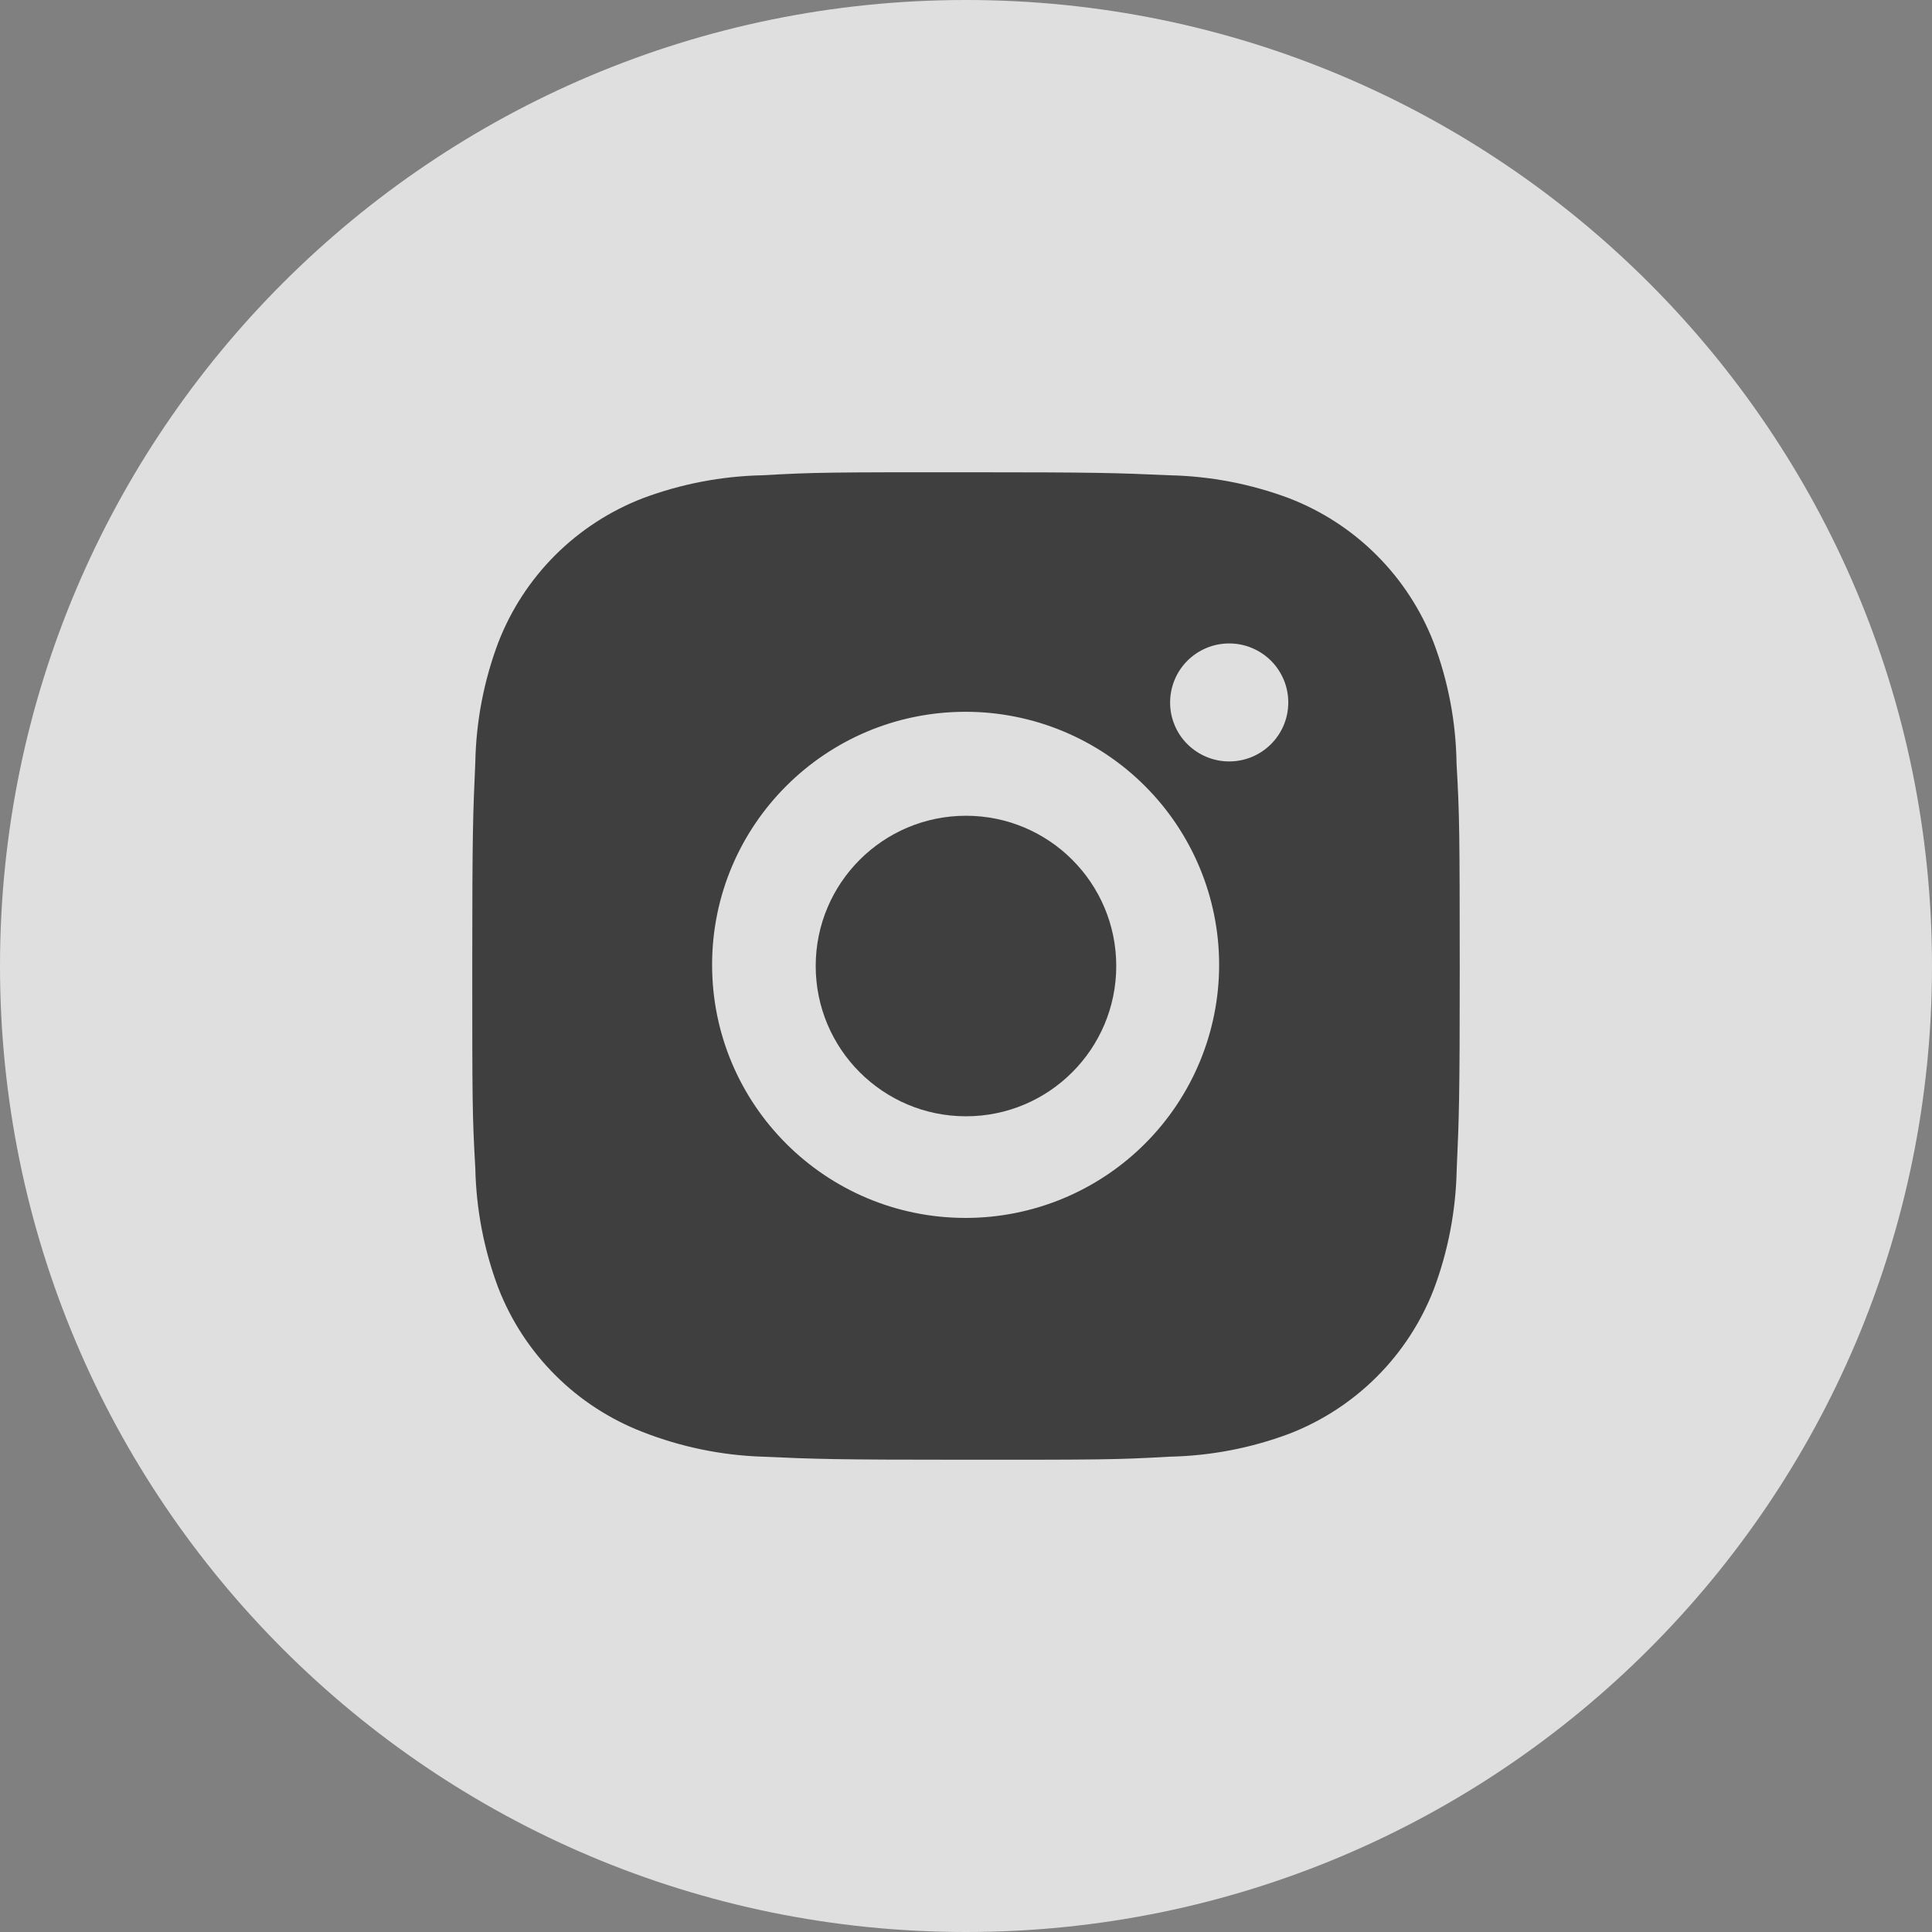 <?xml version="1.0" encoding="UTF-8"?> <svg xmlns="http://www.w3.org/2000/svg" width="43" height="43" viewBox="0 0 43 43" fill="none"><rect x="0" y="0" width="43" height="43" fill="#808080" stroke="none"/><g clip-path="url(#clip0_343_672)"><path d="M43 21.5C43 33.374 33.374 43 21.5 43C9.626 43 0 33.374 0 21.5C0 9.626 9.626 0 21.5 0C33.374 0 43 9.626 43 21.5Z" fill="white" fill-opacity="0.75"></path><path d="M32.418 16.998C32.406 16.075 32.233 15.162 31.907 14.298C31.624 13.57 31.192 12.908 30.639 12.356C30.086 11.803 29.423 11.372 28.693 11.09C27.839 10.77 26.937 10.597 26.025 10.578C24.851 10.526 24.479 10.511 21.499 10.511C18.518 10.511 18.136 10.511 16.971 10.578C16.059 10.597 15.158 10.77 14.304 11.09C13.575 11.372 12.912 11.803 12.358 12.355C11.805 12.908 11.373 13.569 11.091 14.298C10.77 15.15 10.597 16.05 10.579 16.96C10.527 18.134 10.511 18.505 10.511 21.481C10.511 24.456 10.511 24.836 10.579 26.001C10.598 26.912 10.77 27.811 11.091 28.666C11.374 29.394 11.806 30.055 12.359 30.607C12.913 31.16 13.576 31.59 14.306 31.872C15.157 32.205 16.058 32.391 16.972 32.421C18.148 32.473 18.52 32.489 21.5 32.489C24.48 32.489 24.862 32.489 26.028 32.421C26.94 32.403 27.842 32.23 28.696 31.91C29.425 31.628 30.088 31.196 30.641 30.644C31.194 30.092 31.626 29.43 31.909 28.702C32.23 27.849 32.402 26.95 32.421 26.038C32.473 24.865 32.489 24.494 32.489 21.517C32.486 18.542 32.486 18.164 32.418 16.998ZM21.491 27.107C18.375 27.107 15.849 24.586 15.849 21.474C15.849 18.363 18.375 15.842 21.491 15.842C22.988 15.842 24.423 16.435 25.481 17.492C26.539 18.548 27.134 19.981 27.134 21.474C27.134 22.968 26.539 24.401 25.481 25.457C24.423 26.514 22.988 27.107 21.491 27.107ZM27.358 16.947C27.185 16.947 27.014 16.913 26.855 16.847C26.695 16.781 26.55 16.684 26.427 16.562C26.305 16.441 26.208 16.296 26.142 16.136C26.076 15.977 26.042 15.806 26.043 15.633C26.043 15.461 26.077 15.29 26.143 15.131C26.209 14.972 26.306 14.827 26.428 14.705C26.55 14.583 26.695 14.487 26.854 14.421C27.014 14.354 27.185 14.321 27.358 14.321C27.53 14.321 27.701 14.354 27.861 14.421C28.02 14.487 28.165 14.583 28.288 14.705C28.41 14.827 28.506 14.972 28.573 15.131C28.639 15.29 28.673 15.461 28.673 15.633C28.673 16.36 28.084 16.947 27.358 16.947Z" fill="#3F3F3F"></path><path d="M21.5 24.845C23.347 24.845 24.844 23.347 24.844 21.5C24.844 19.653 23.347 18.156 21.5 18.156C19.653 18.156 18.155 19.653 18.155 21.5C18.155 23.347 19.653 24.845 21.5 24.845Z" fill="#3F3F3F"></path></g><defs><clipPath id="clip0_343_672"><rect width="43" height="43" fill="white"></rect></clipPath></defs></svg> 